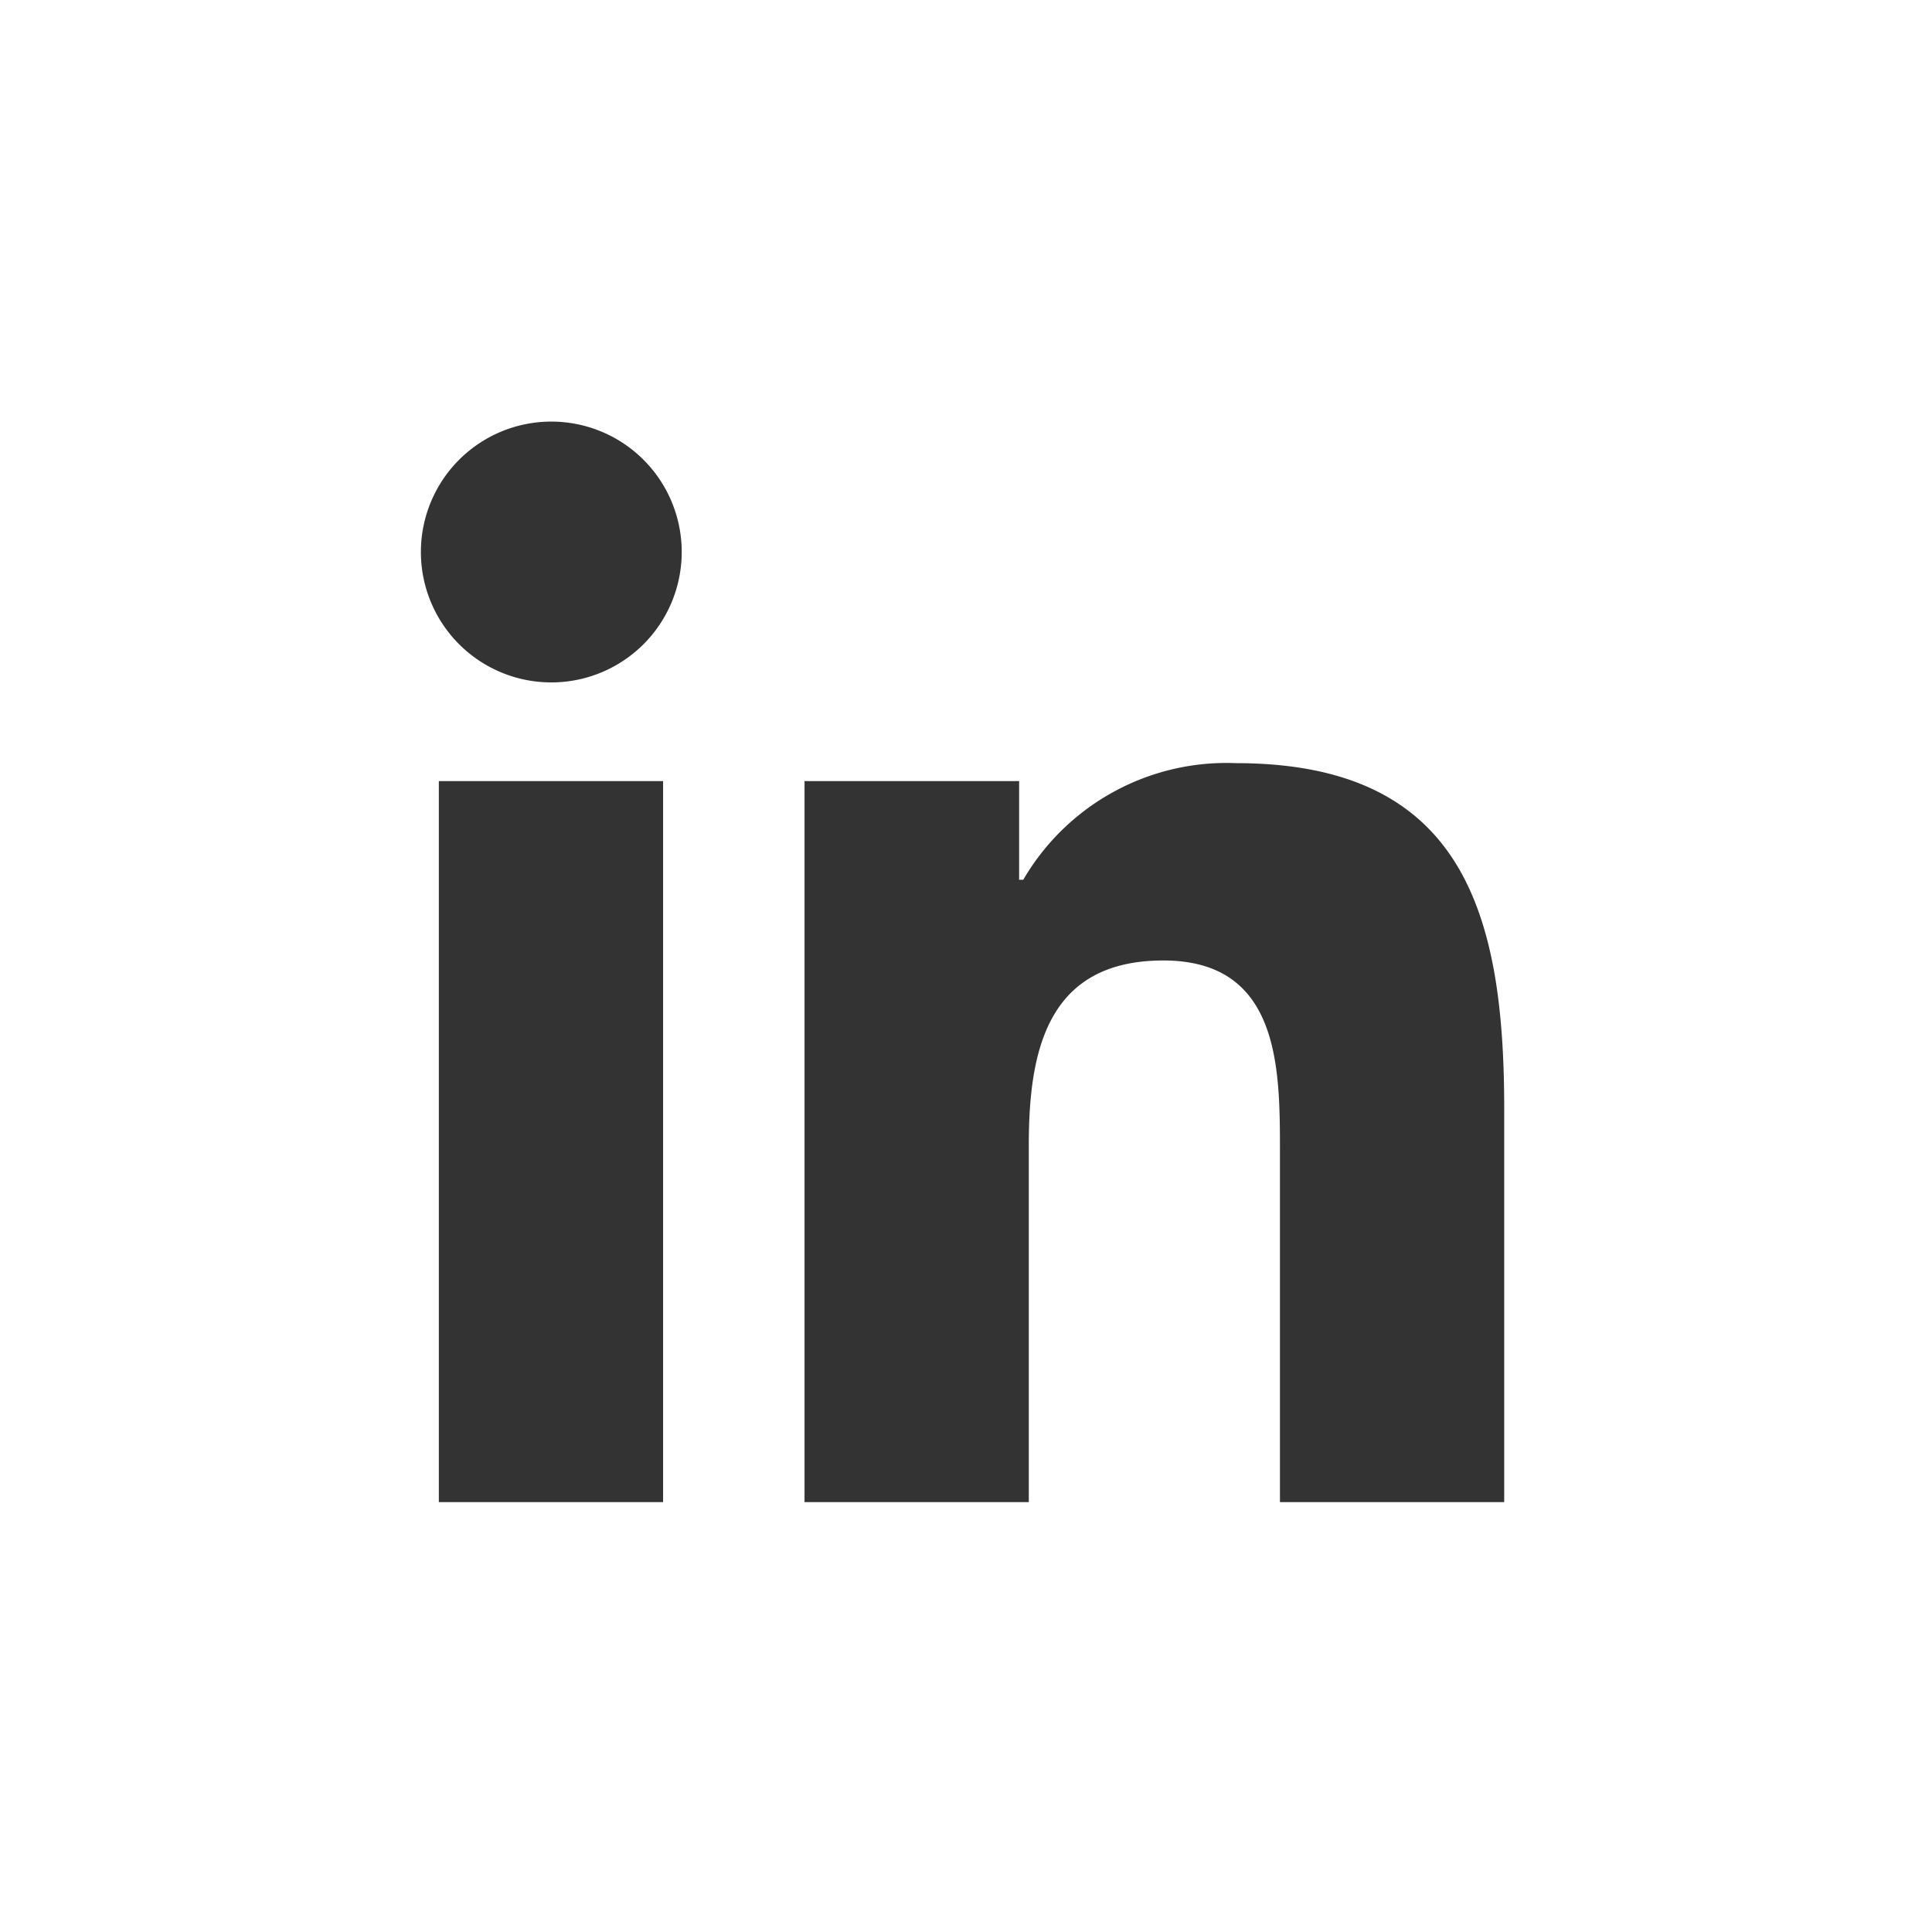 <svg xmlns="http://www.w3.org/2000/svg" viewBox="0 0 28 28"><rect x="0" y="0" width="28" height="28" fill="#333333" stroke="none"/><defs><style>.cls-1{fill:#fff;}</style></defs><g id="Layer_2" data-name="Layer 2"><g id="Layer_1-2" data-name="Layer 1"><path class="cls-1" d="M0,0V28H28V0ZM9.61,21.77H6.36V11.32H9.61ZM8,9.89A1.89,1.89,0,0,1,6.1,8h0A1.89,1.89,0,1,1,8,9.89Zm13.8,11.88H18.55V16.69c0-1.21,0-2.77-1.69-2.77s-1.95,1.32-1.95,2.68v5.17H11.66V11.32h3.11v1.43h.06a3.41,3.41,0,0,1,3.08-1.69c3.29,0,3.89,2.17,3.89,5Z"/></g></g></svg>